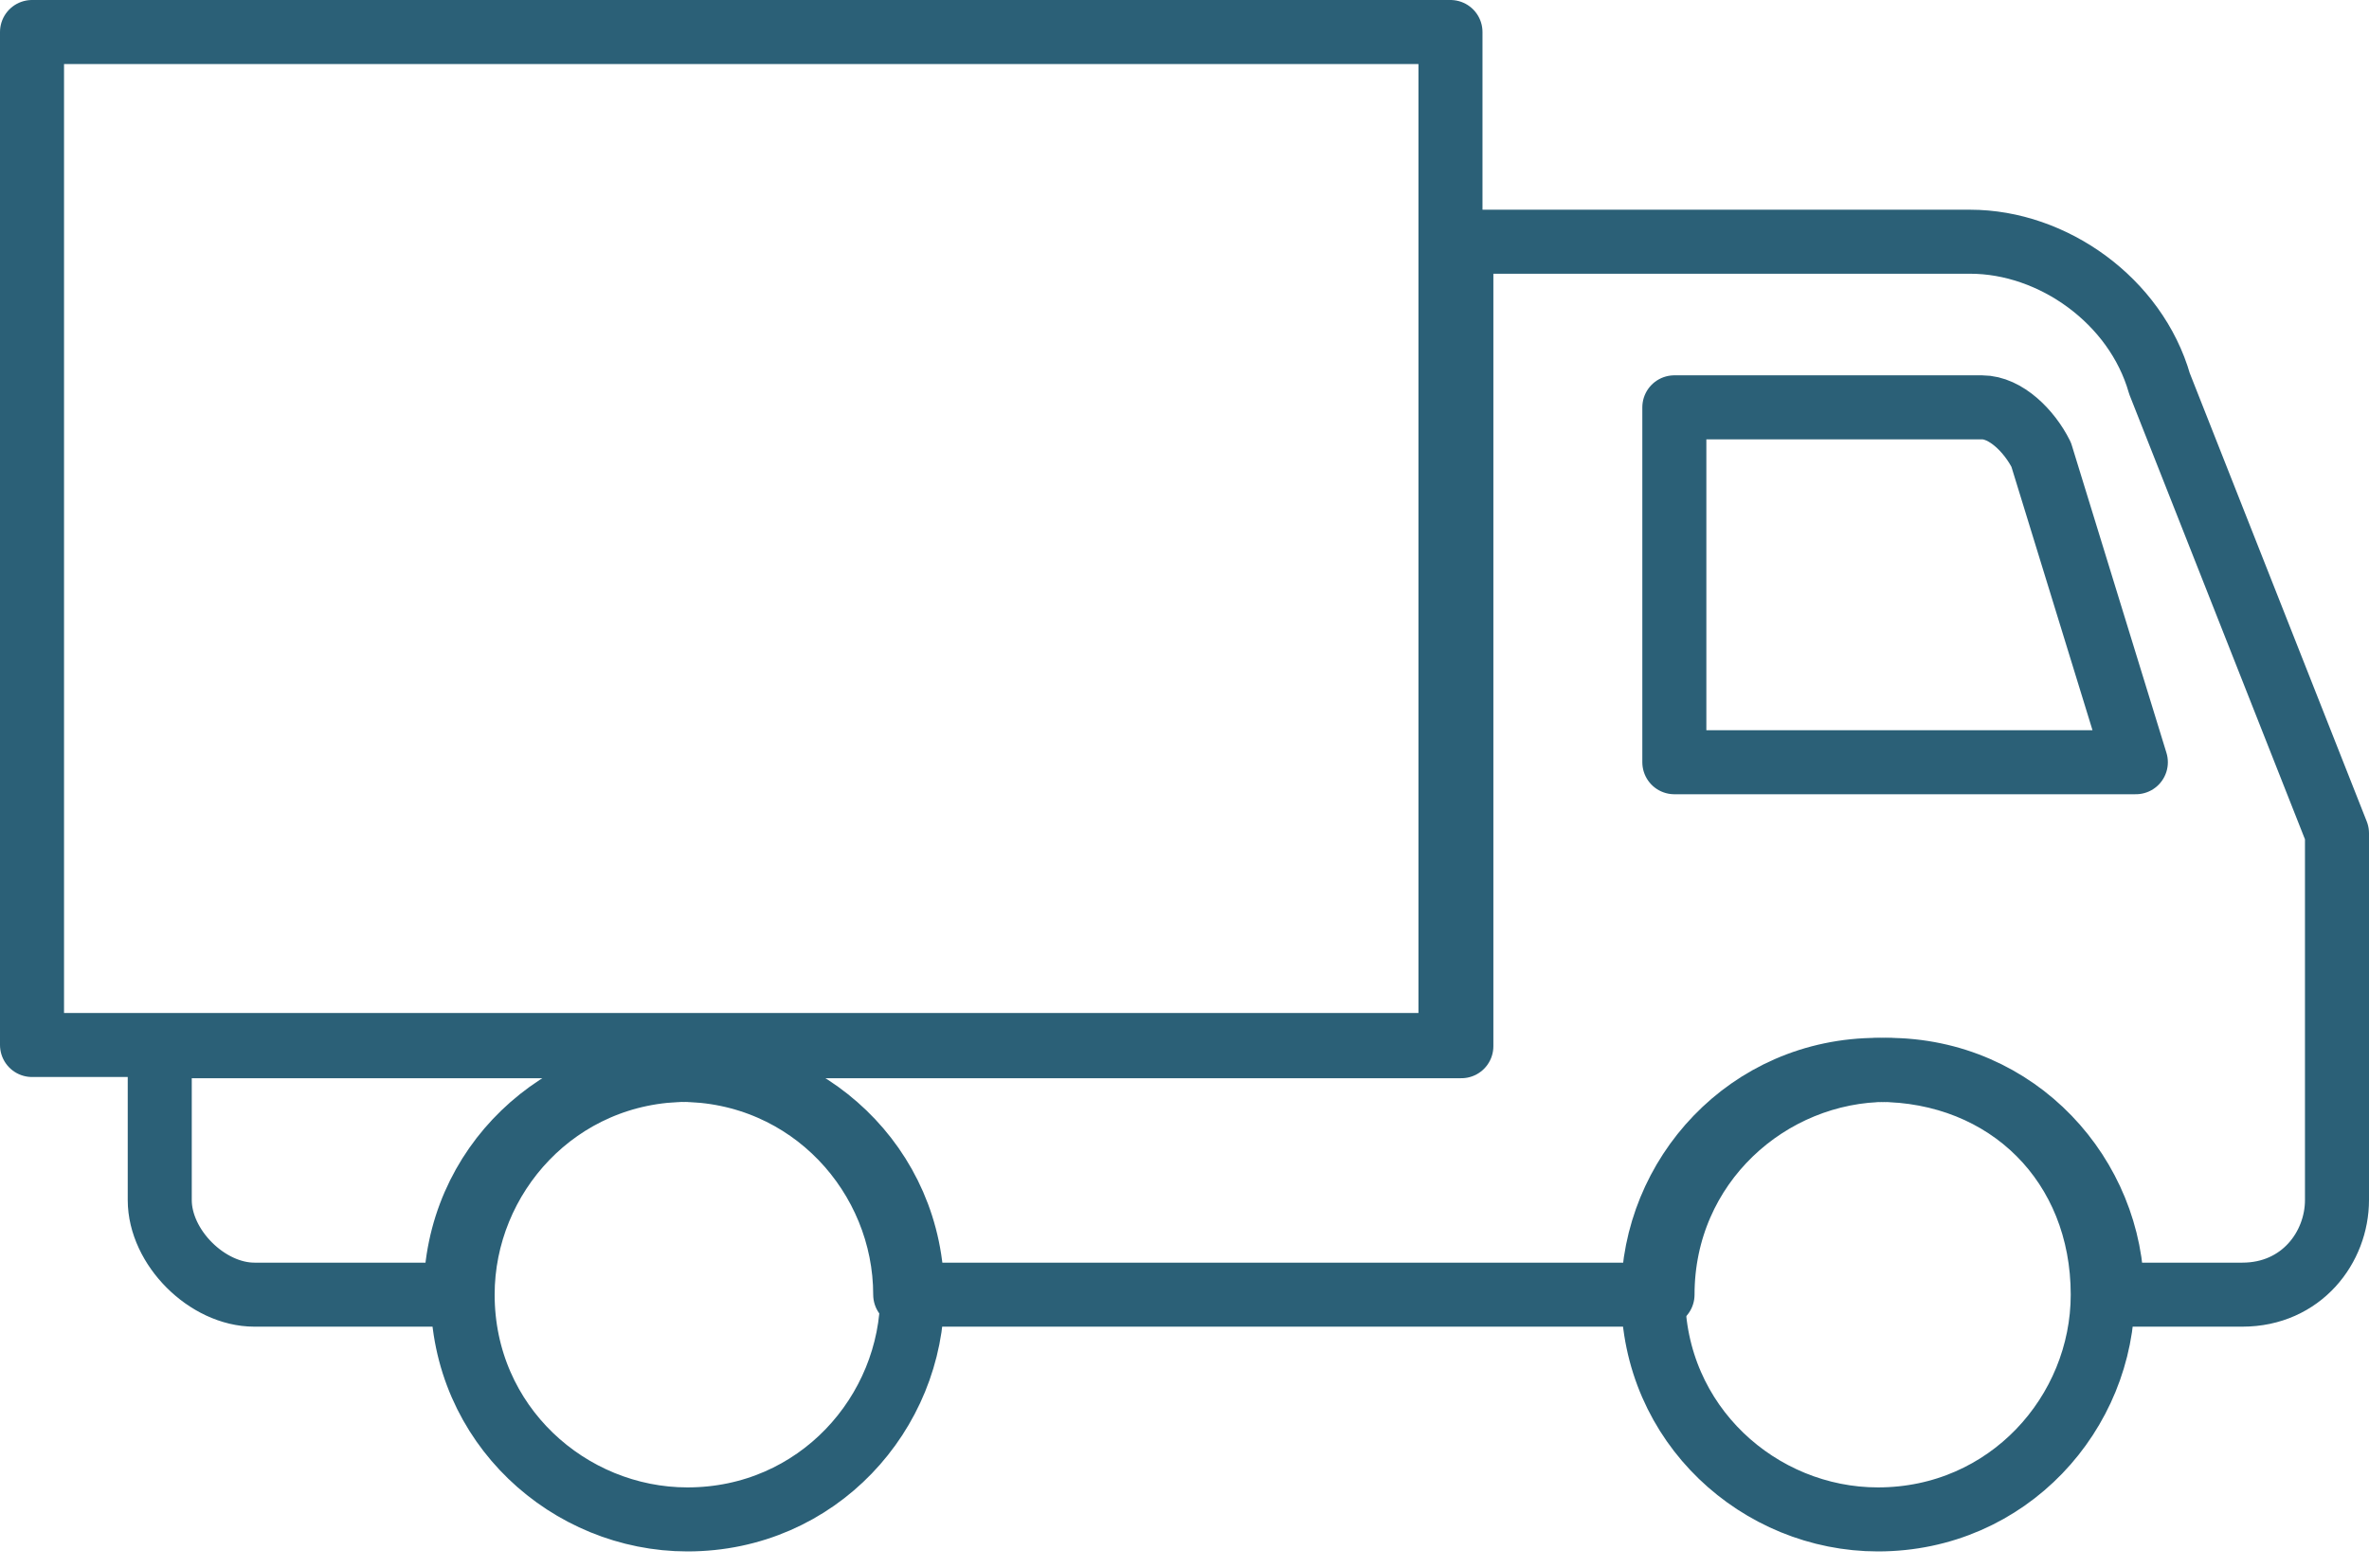 <svg width="74" height="49" viewBox="0 0 74 49" fill="none" xmlns="http://www.w3.org/2000/svg">
<path d="M66.717 23.814L63.76 14.204C63.39 13.465 62.651 12.726 61.912 12.726H52.301V23.814H66.717Z" stroke="#2B6077" stroke-width="2" stroke-miterlimit="10" stroke-linecap="round" stroke-linejoin="round"/>
<path d="M45.308 1H1V32.648H45.308V1Z" stroke="#2B6077" stroke-width="2" stroke-miterlimit="10" stroke-linecap="round" stroke-linejoin="round"/>
<path d="M73 26.032V37.491C73 38.969 71.891 40.448 70.043 40.448H65.977C65.977 36.751 63.02 33.425 58.955 33.425C55.258 33.425 51.932 36.382 51.932 40.448H28.276C28.276 36.751 25.319 33.425 21.253 33.425C17.557 33.425 14.231 36.382 14.231 40.448H7.947C6.469 40.448 4.99 38.969 4.99 37.491V32.686H45.648V7.552H61.542C64.129 7.552 66.716 9.4 67.456 11.987L73 26.032Z" stroke="#2B6077" stroke-width="2" stroke-miterlimit="10" stroke-linecap="round" stroke-linejoin="round"/>
<path d="M28.496 40.447C28.496 44.144 25.539 47.47 21.473 47.47C17.777 47.47 14.451 44.513 14.451 40.447C14.451 36.751 17.407 33.425 21.473 33.425C25.169 33.425 28.496 36.382 28.496 40.447Z" stroke="#2B6077" stroke-width="2" stroke-miterlimit="10" stroke-linecap="round" stroke-linejoin="round"/>
<path d="M65.683 40.447C65.683 44.144 62.726 47.47 58.66 47.47C54.964 47.47 51.638 44.513 51.638 40.447C51.638 36.751 54.594 33.425 58.66 33.425C62.726 33.425 65.683 36.382 65.683 40.447Z" stroke="#2B6077" stroke-width="2" stroke-miterlimit="10" stroke-linecap="round" stroke-linejoin="round"/>
</svg>
